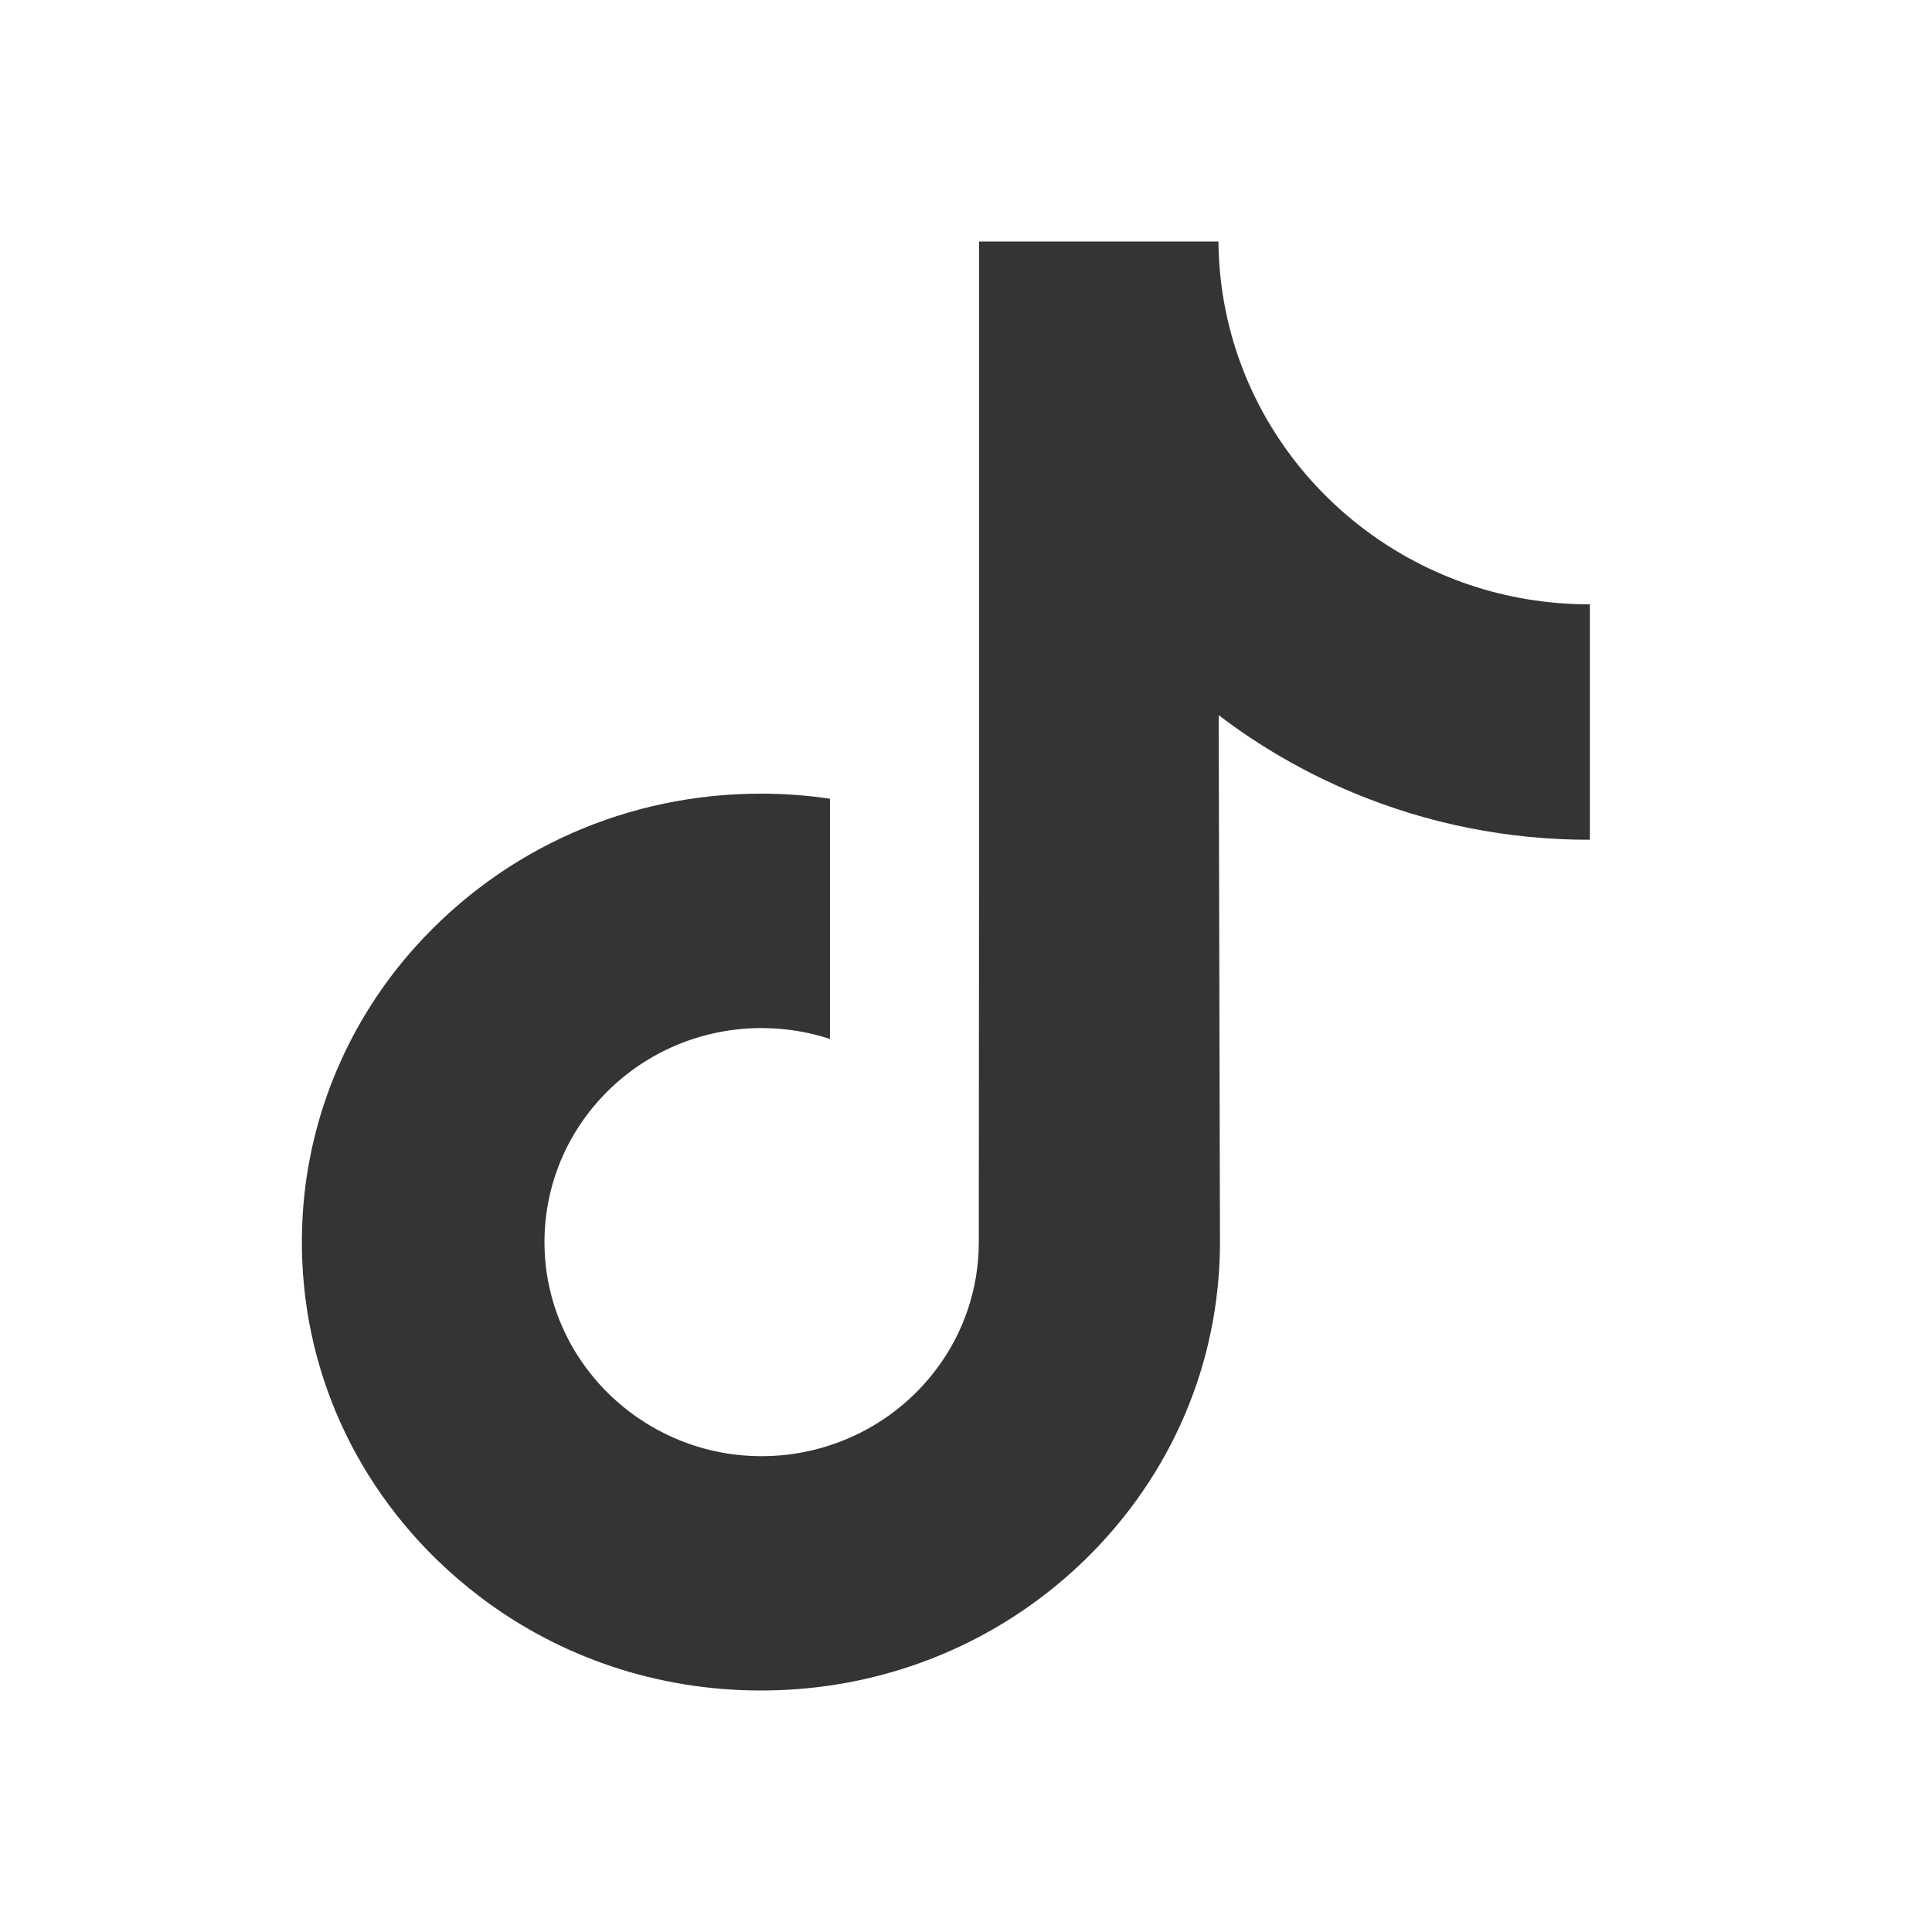 <svg width="24" height="24" viewBox="0 0 24 24" fill="none" xmlns="http://www.w3.org/2000/svg">
<path d="M19.741 7.507C18.7 7.507 17.74 7.166 16.969 6.591C16.084 5.932 15.448 4.965 15.224 3.851C15.168 3.576 15.139 3.291 15.136 3H12.162V11.031L12.159 15.43C12.159 16.606 11.384 17.603 10.31 17.954C9.998 18.056 9.661 18.104 9.311 18.085C8.863 18.061 8.444 17.927 8.08 17.712C7.304 17.253 6.778 16.421 6.764 15.47C6.742 13.983 7.958 12.771 9.461 12.771C9.758 12.771 10.043 12.819 10.31 12.906V10.711V9.922C10.028 9.88 9.742 9.859 9.452 9.859C7.807 9.859 6.268 10.535 5.168 11.753C4.336 12.673 3.838 13.848 3.761 15.079C3.66 16.696 4.259 18.234 5.42 19.369C5.591 19.535 5.77 19.69 5.957 19.832C6.953 20.59 8.17 21 9.452 21C9.742 21 10.028 20.979 10.31 20.938C11.507 20.762 12.613 20.221 13.485 19.369C14.556 18.322 15.148 16.932 15.155 15.453L15.139 8.884C15.65 9.274 16.209 9.596 16.809 9.847C17.742 10.236 18.732 10.433 19.75 10.432V8.298V7.506C19.75 7.507 19.742 7.507 19.741 7.507Z" fill="#343434"/>
</svg>
